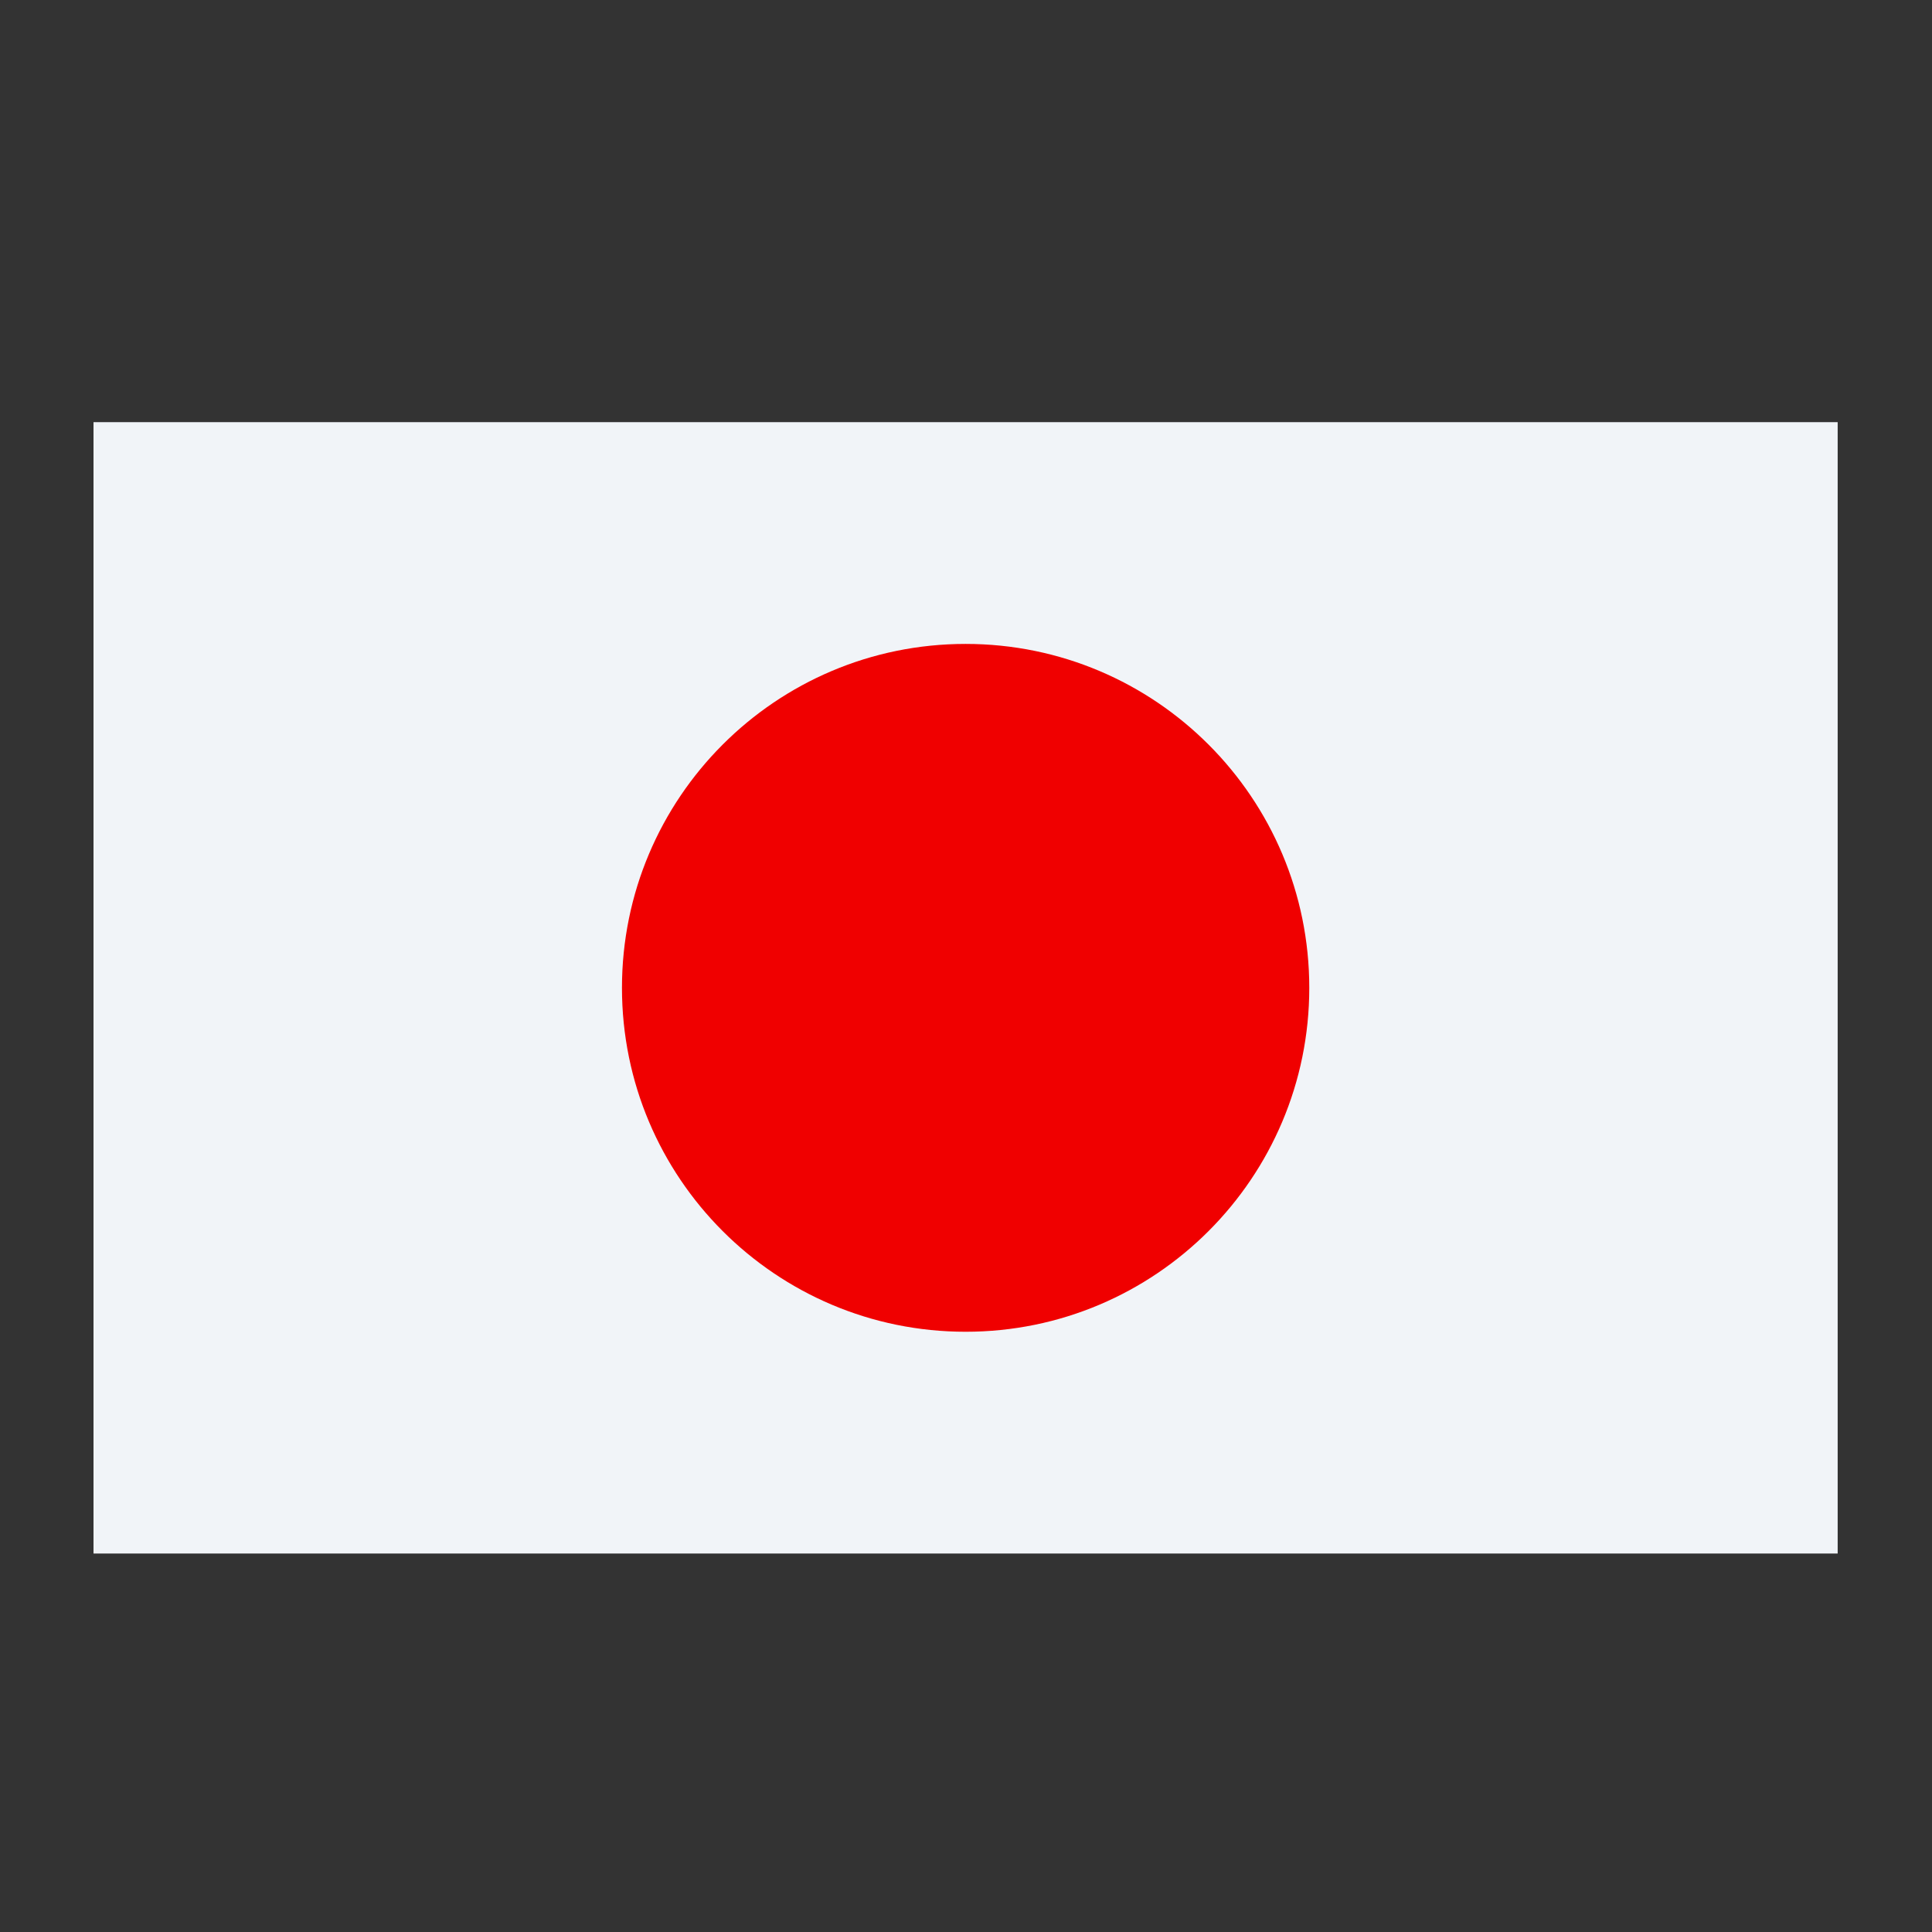 <svg xmlns="http://www.w3.org/2000/svg" xmlns:xlink="http://www.w3.org/1999/xlink" width="1080" zoomAndPan="magnify" viewBox="0 0 810 810" height="1080" preserveAspectRatio="xMidYMid meet" version="1.0"><rect x="0" y="0" width="810" height="810" fill="#333333" stroke="none"/><defs><clipPath id="7b1ffd3ede"><path d="M 39.203 176.984 L 770.453 176.984 L 770.453 651.324 L 39.203 651.324 Z M 39.203 176.984 " clip-rule="nonzero"/></clipPath></defs><g clip-path="url(#7b1ffd3ede)"><path fill="#f1f4f8" d="M 770.484 651.324 L 39.203 651.324 L 39.203 176.988 L 770.484 176.988 L 770.484 651.324 " fill-opacity="1" fill-rule="nonzero"/></g><path fill="#f00000" d="M 548.922 414.156 C 548.922 493.789 484.414 558.344 404.84 558.344 C 325.27 558.344 260.762 493.789 260.762 414.156 C 260.762 334.523 325.27 269.965 404.84 269.965 C 484.414 269.965 548.922 334.523 548.922 414.156 " fill-opacity="1" fill-rule="nonzero"/></svg>